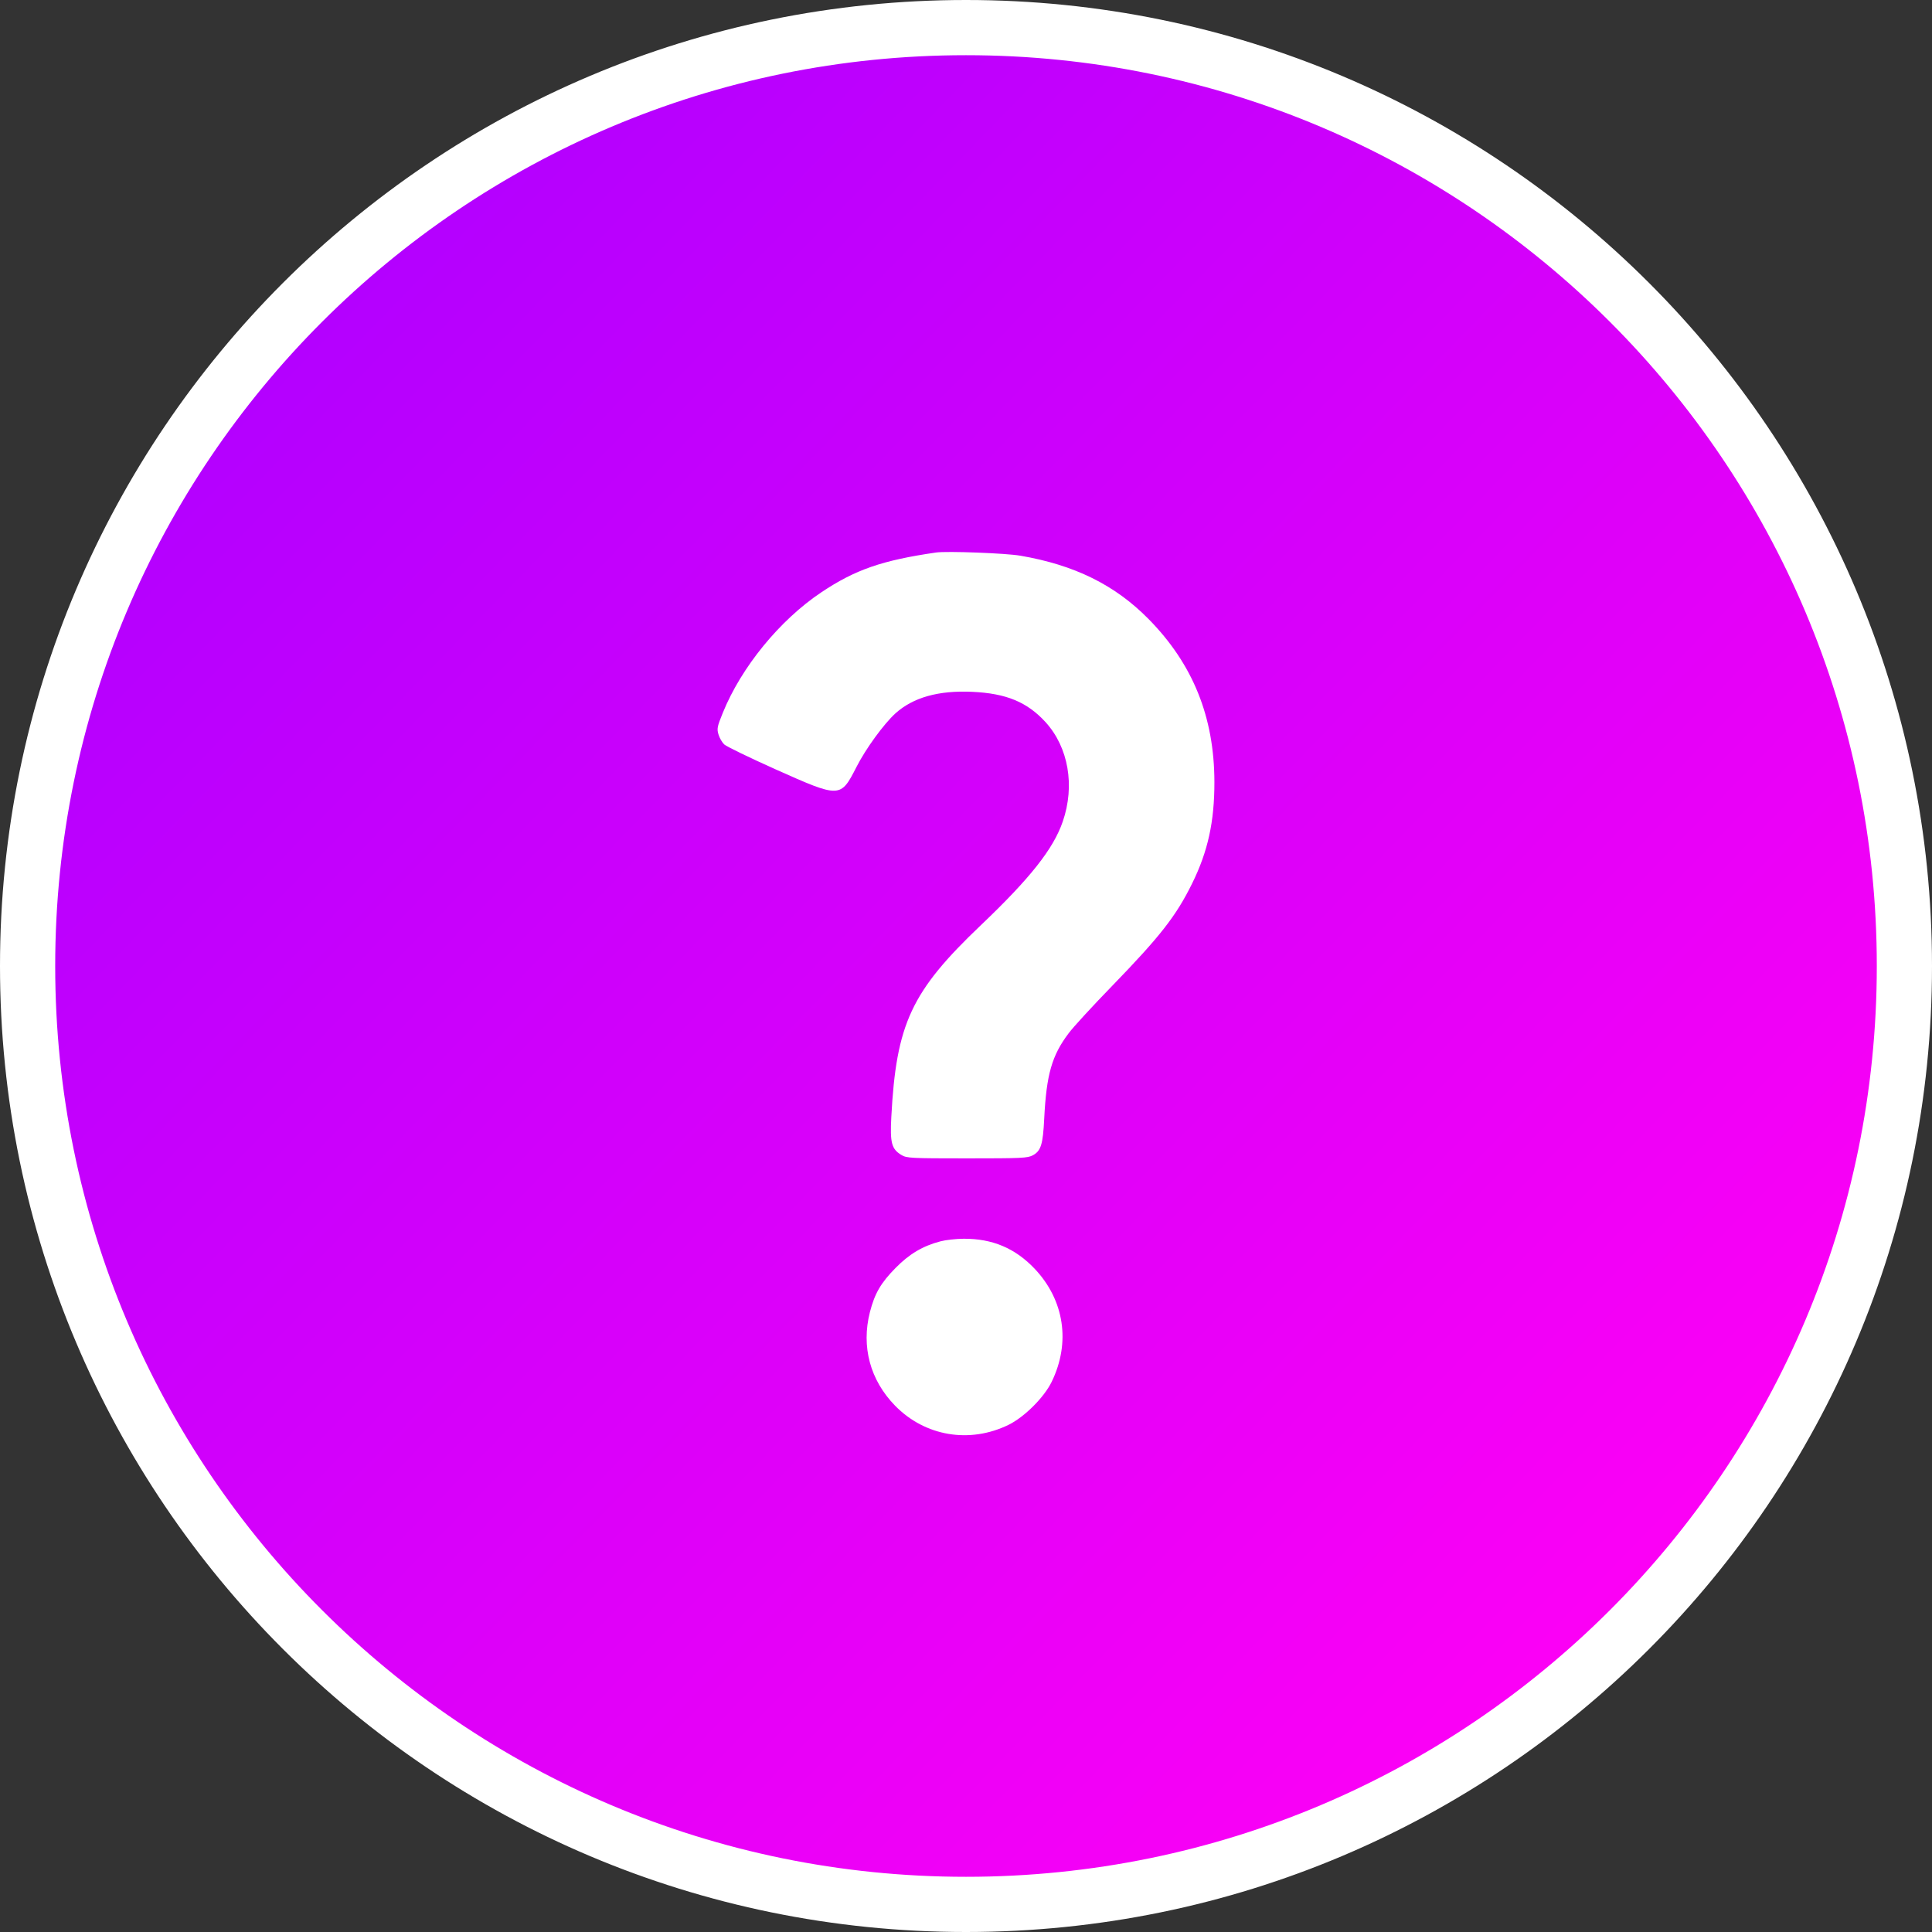 <svg width="35" height="35" viewBox="0 0 35 35" fill="none" xmlns="http://www.w3.org/2000/svg">
<rect x="0" y="0" width="35" height="35" fill="#333333" stroke="none"/>
<path d="M34.5 17.5C34.5 26.889 26.889 34.5 17.5 34.5C8.111 34.5 0.5 26.889 0.5 17.5C0.5 8.111 8.111 0.5 17.5 0.5C26.889 0.5 34.5 8.111 34.5 17.5Z" fill="url(#paint0_linear_223_2045)" stroke="white"/>
<path fill-rule="evenodd" clip-rule="evenodd" d="M16.959 10.009C15.98 10.151 15.493 10.32 14.878 10.731C14.126 11.234 13.43 12.086 13.095 12.912C12.993 13.162 12.985 13.202 13.016 13.305C13.034 13.368 13.082 13.45 13.12 13.486C13.159 13.523 13.576 13.725 14.047 13.936C15.223 14.461 15.226 14.461 15.517 13.892C15.685 13.562 16.012 13.114 16.221 12.924C16.541 12.635 17.001 12.505 17.612 12.533C18.229 12.561 18.608 12.718 18.941 13.082C19.356 13.538 19.477 14.233 19.253 14.883C19.084 15.377 18.663 15.91 17.768 16.762C16.508 17.962 16.236 18.546 16.147 20.236C16.122 20.704 16.152 20.816 16.329 20.923C16.424 20.981 16.493 20.985 17.519 20.985C18.514 20.985 18.618 20.98 18.713 20.928C18.858 20.848 18.894 20.732 18.917 20.265C18.957 19.466 19.055 19.122 19.36 18.718C19.443 18.606 19.799 18.219 20.15 17.858C21.015 16.966 21.307 16.593 21.596 16.006C21.883 15.424 22.001 14.885 22 14.166C21.998 12.987 21.61 12.028 20.804 11.211C20.197 10.596 19.466 10.235 18.485 10.067C18.217 10.021 17.155 9.981 16.959 10.009ZM17.037 22.488C16.715 22.573 16.476 22.715 16.226 22.968C15.956 23.242 15.846 23.432 15.759 23.771C15.6 24.396 15.763 25.002 16.215 25.465C16.758 26.021 17.567 26.157 18.273 25.811C18.558 25.671 18.916 25.314 19.052 25.033C19.398 24.323 19.282 23.554 18.745 22.986C18.392 22.613 17.978 22.438 17.457 22.441C17.32 22.442 17.131 22.463 17.037 22.488Z" fill="white"/>
<defs>
<linearGradient id="paint0_linear_223_2045" x1="2.969" y1="7.5" x2="28.438" y2="32.188" gradientUnits="userSpaceOnUse">
<stop stop-color="#B200FF"/>
<stop offset="1" stop-color="#FF00F5"/>
</linearGradient>
</defs>
</svg>
